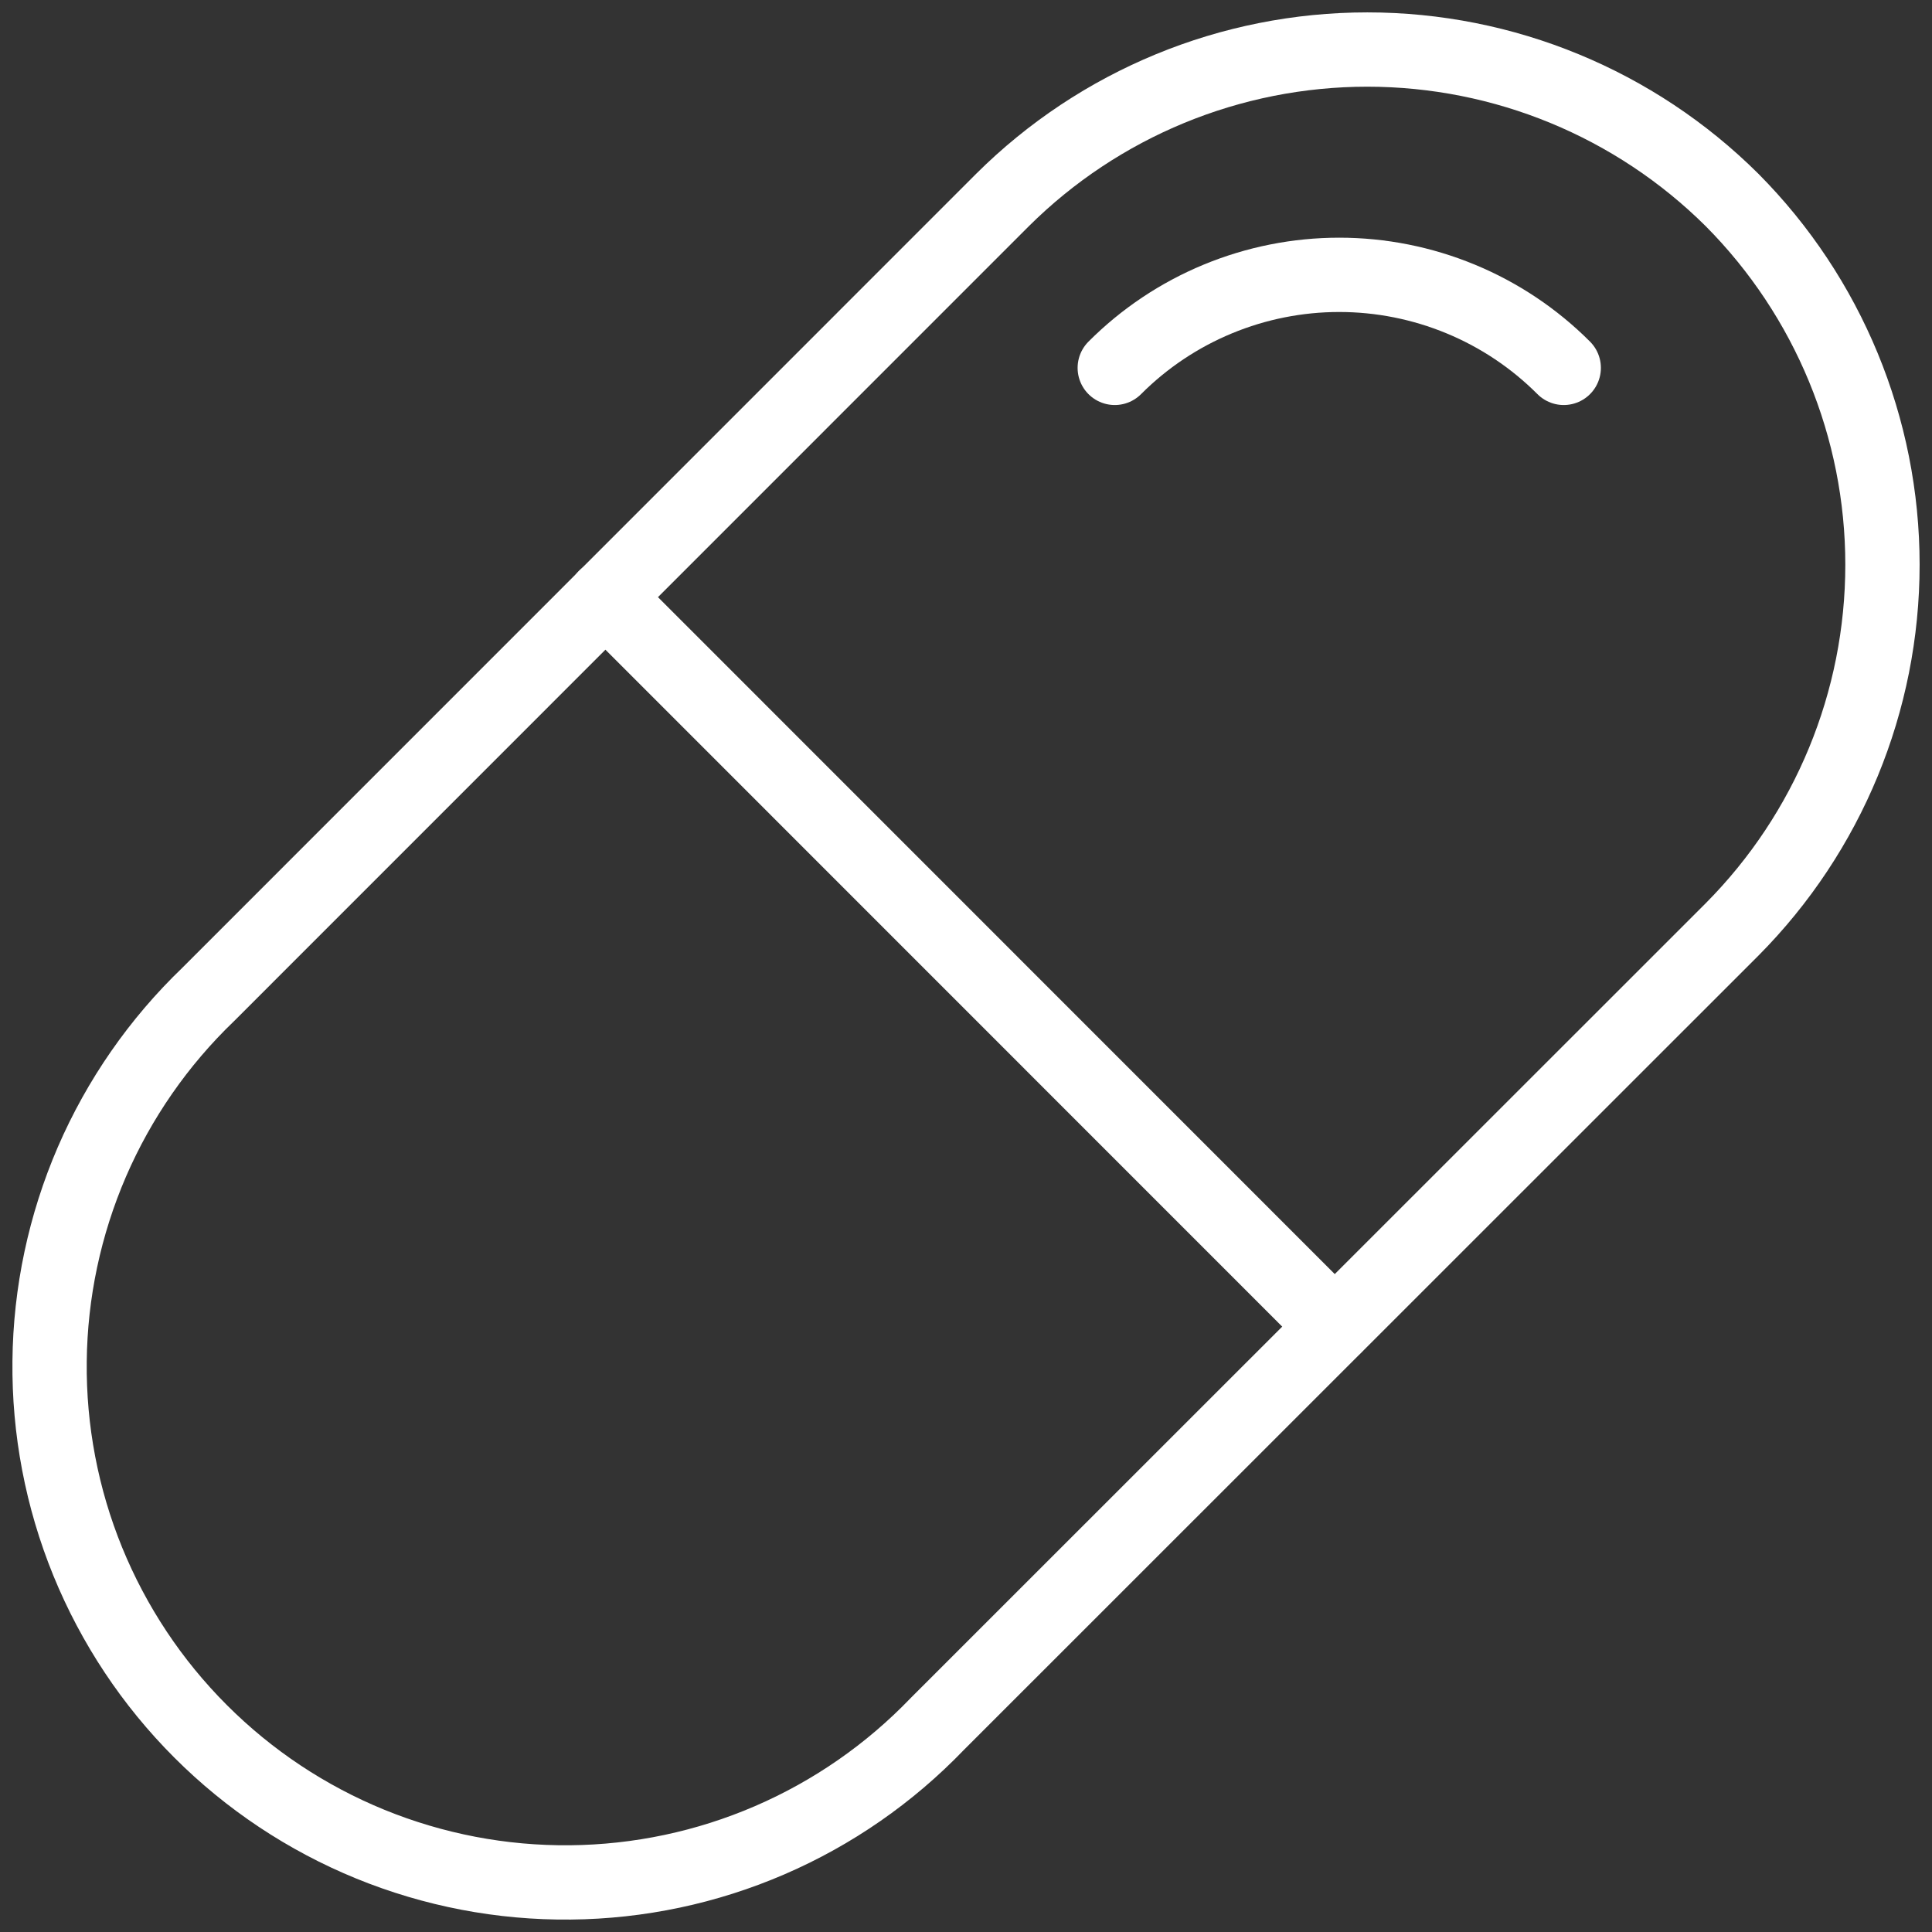 <svg width="39" height="39" viewBox="0 0 39 39" fill="none" xmlns="http://www.w3.org/2000/svg">
<rect x="0" y="0" width="39" height="39" fill="#333333" stroke="none"/>
<path d="M18.92 34.801C17.96 35.8 16.811 36.598 15.539 37.147C14.268 37.696 12.899 37.986 11.514 37.999C10.129 38.013 8.756 37.75 7.473 37.226C6.191 36.702 5.027 35.928 4.048 34.948C3.068 33.968 2.295 32.803 1.771 31.521C1.248 30.238 0.986 28.864 1.001 27.479C1.015 26.094 1.306 24.726 1.855 23.454C2.405 22.183 3.203 21.034 4.202 20.075L20.238 4.036C22.195 2.091 24.842 1 27.601 1C30.359 1 33.006 2.091 34.963 4.036V4.036C36.908 5.993 38 8.64 38 11.399C38 14.159 36.908 16.806 34.963 18.763L18.92 34.801Z" stroke="white" stroke-width="1.5" stroke-linecap="round" stroke-linejoin="round"/>
<path d="M12.219 12.052L26.941 26.777" stroke="white" stroke-width="1.5" stroke-linecap="round" stroke-linejoin="round"/>
<path d="M22.503 7.426C23.098 6.83 23.804 6.358 24.582 6.036C25.359 5.714 26.193 5.548 27.034 5.548C27.876 5.548 28.709 5.714 29.487 6.036C30.265 6.358 30.971 6.83 31.566 7.426" stroke="white" stroke-width="1.5" stroke-linecap="round" stroke-linejoin="round"/>
</svg>
